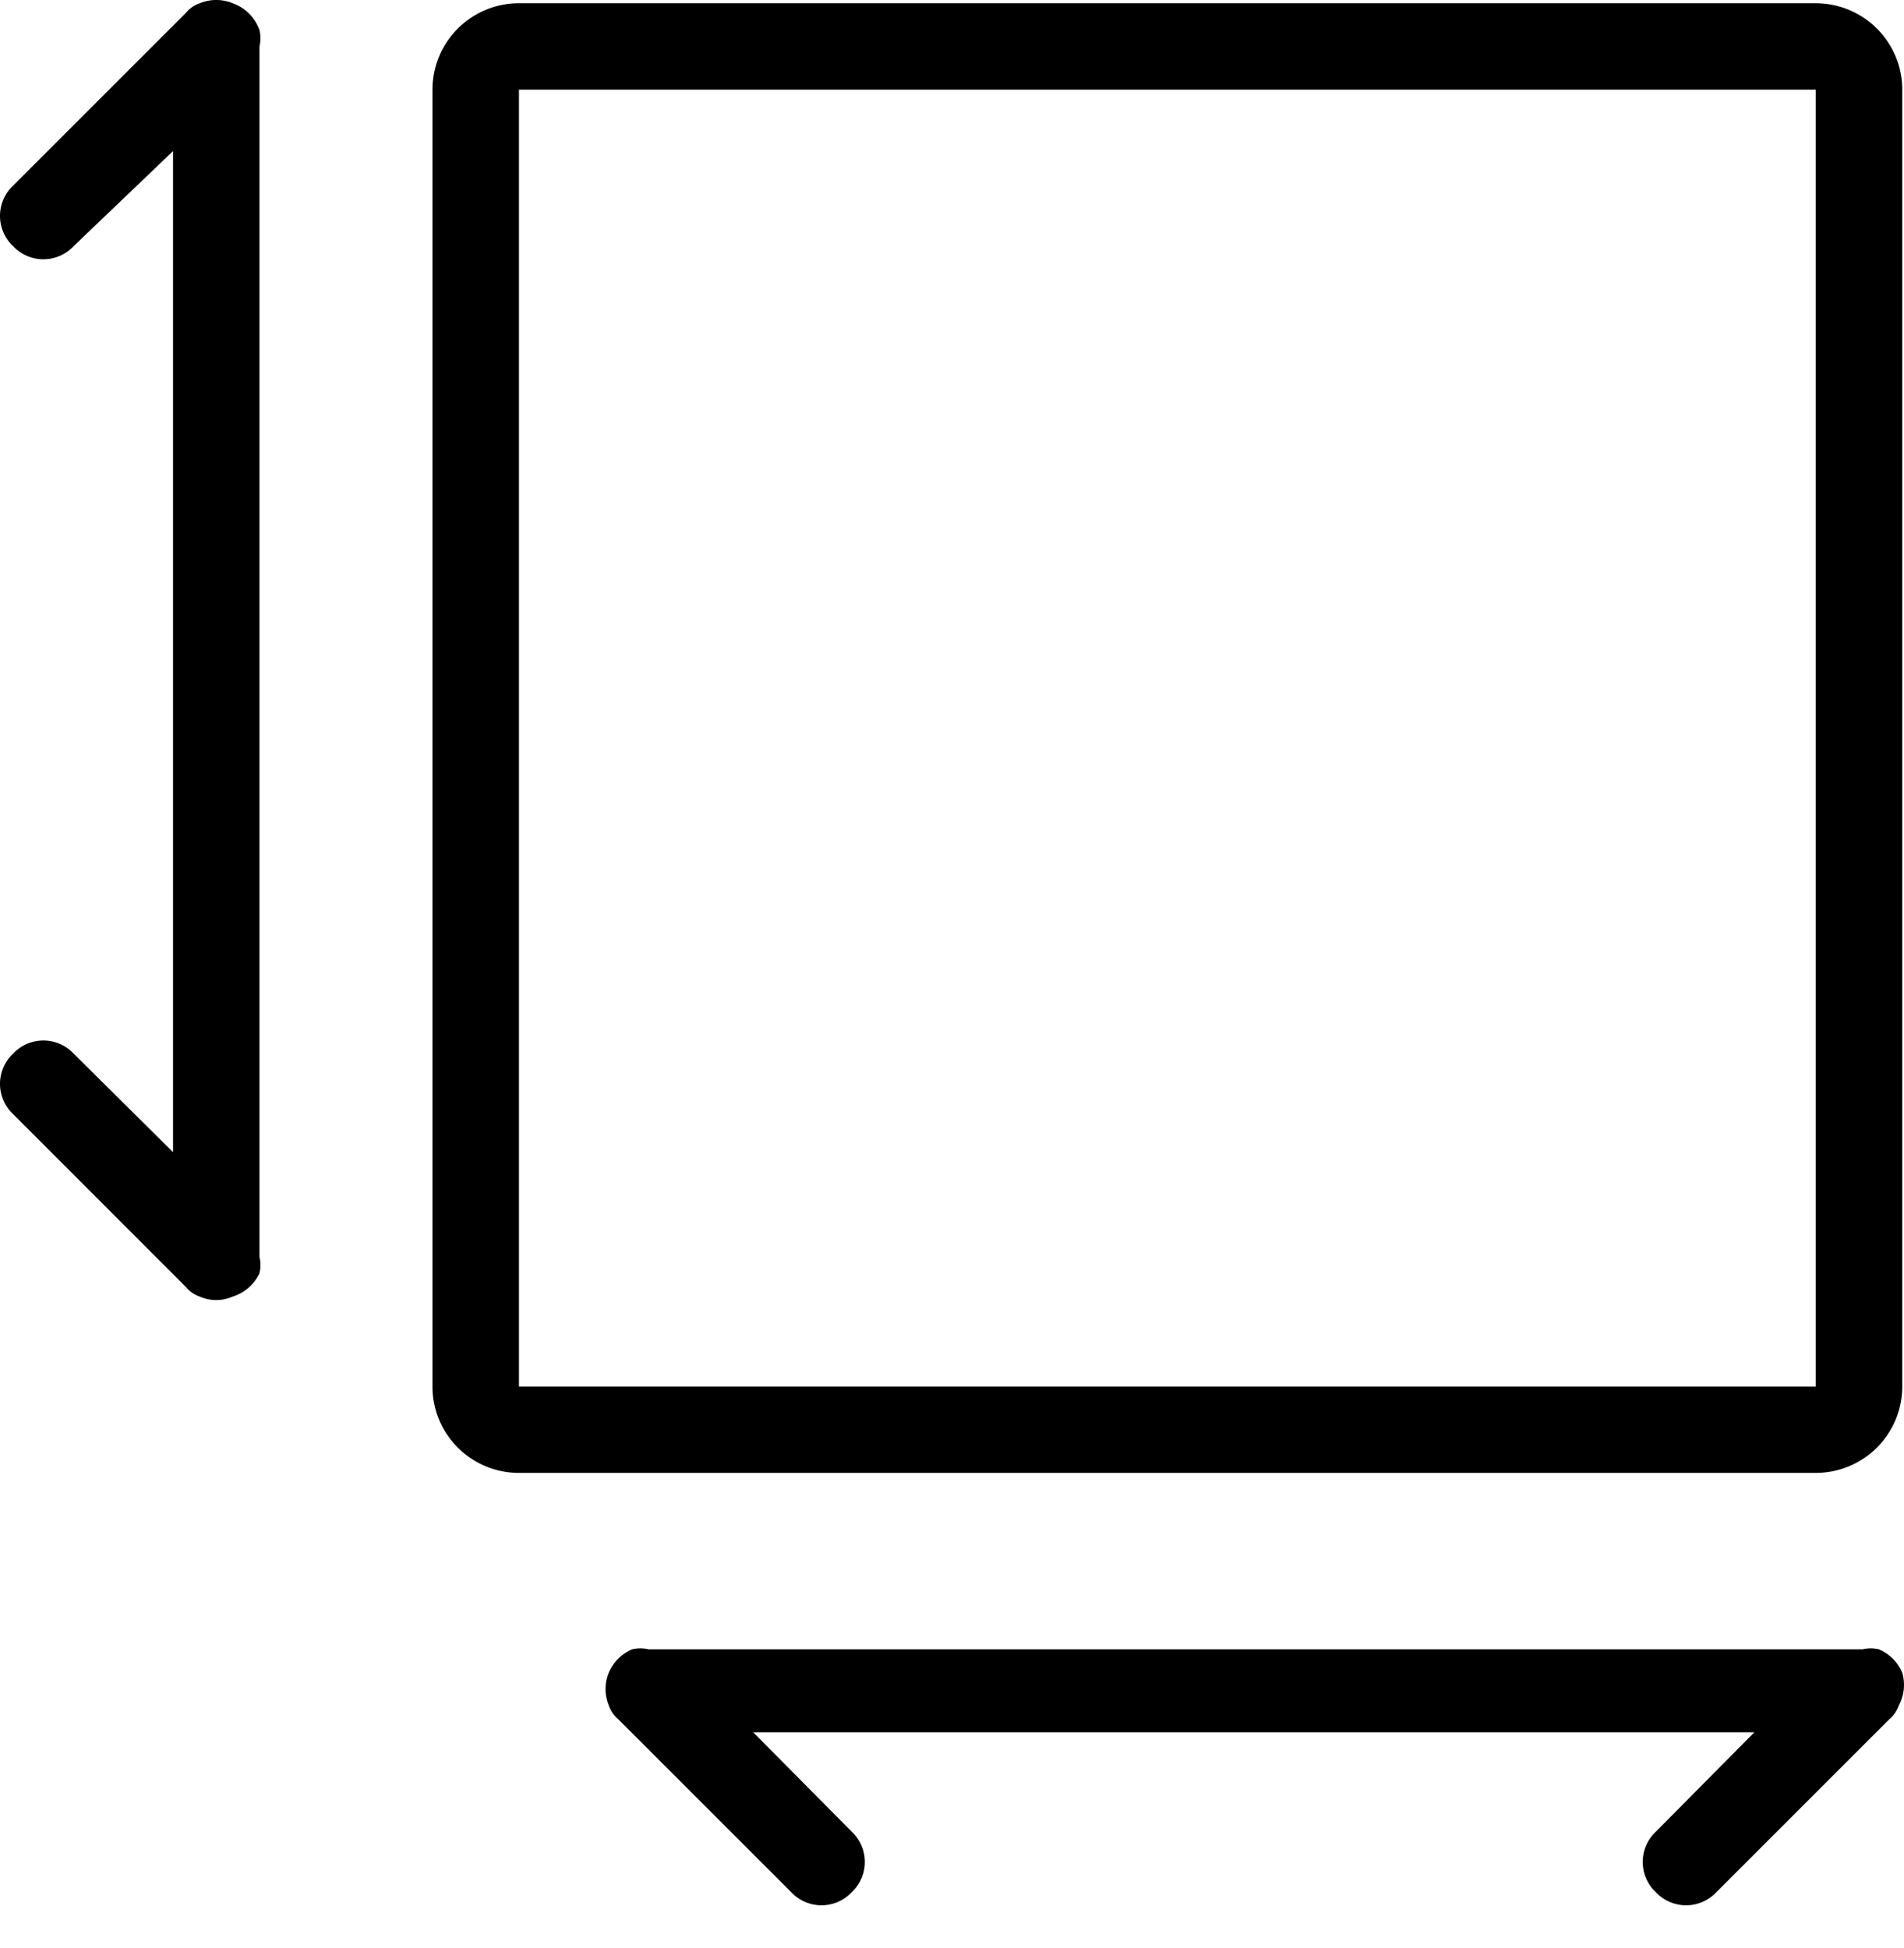 <svg xmlns="http://www.w3.org/2000/svg" width="43" height="44" viewBox="0 0 43 44"><g fill="#000" fill-rule="nonzero"><path d="M5.255.073a.976.976 0 0 0-.742 0 .703.703 0 0 0-.312.215L.296 4.193a.937.937 0 0 0 0 1.367.937.937 0 0 0 1.367 0l2.245-2.148v22.611l-2.245-2.226a.937.937 0 0 0-1.367 0 .937.937 0 0 0 0 1.367L4.2 29.07c.083.1.19.173.312.215a.918.918 0 0 0 .742 0 .996.996 0 0 0 .606-.527.8.8 0 0 0 0-.371V1.05a.8.8 0 0 0 0-.371.996.996 0 0 0-.606-.606zM42.96 37.778a.996.996 0 0 0-.527-.527.8.8 0 0 0-.371 0H14.647a.8.8 0 0 0-.37 0 .996.996 0 0 0-.528.527.976.976 0 0 0 0 .742c.042.122.116.23.215.312l3.905 3.905a.937.937 0 0 0 1.367 0 .937.937 0 0 0 0-1.366l-2.226-2.246h22.611l-2.226 2.246a.937.937 0 0 0 0 1.366.937.937 0 0 0 1.367 0l3.905-3.905a.703.703 0 0 0 .215-.312.976.976 0 0 0 .078-.742zM41.007.073H11.72a1.953 1.953 0 0 0-1.953 1.953v29.289c0 1.078.874 1.952 1.953 1.952h29.288a1.953 1.953 0 0 0 1.953-1.952V2.025A1.953 1.953 0 0 0 41.007.074zm0 31.242H11.72V2.025h29.288v29.29z"></path></g></svg>